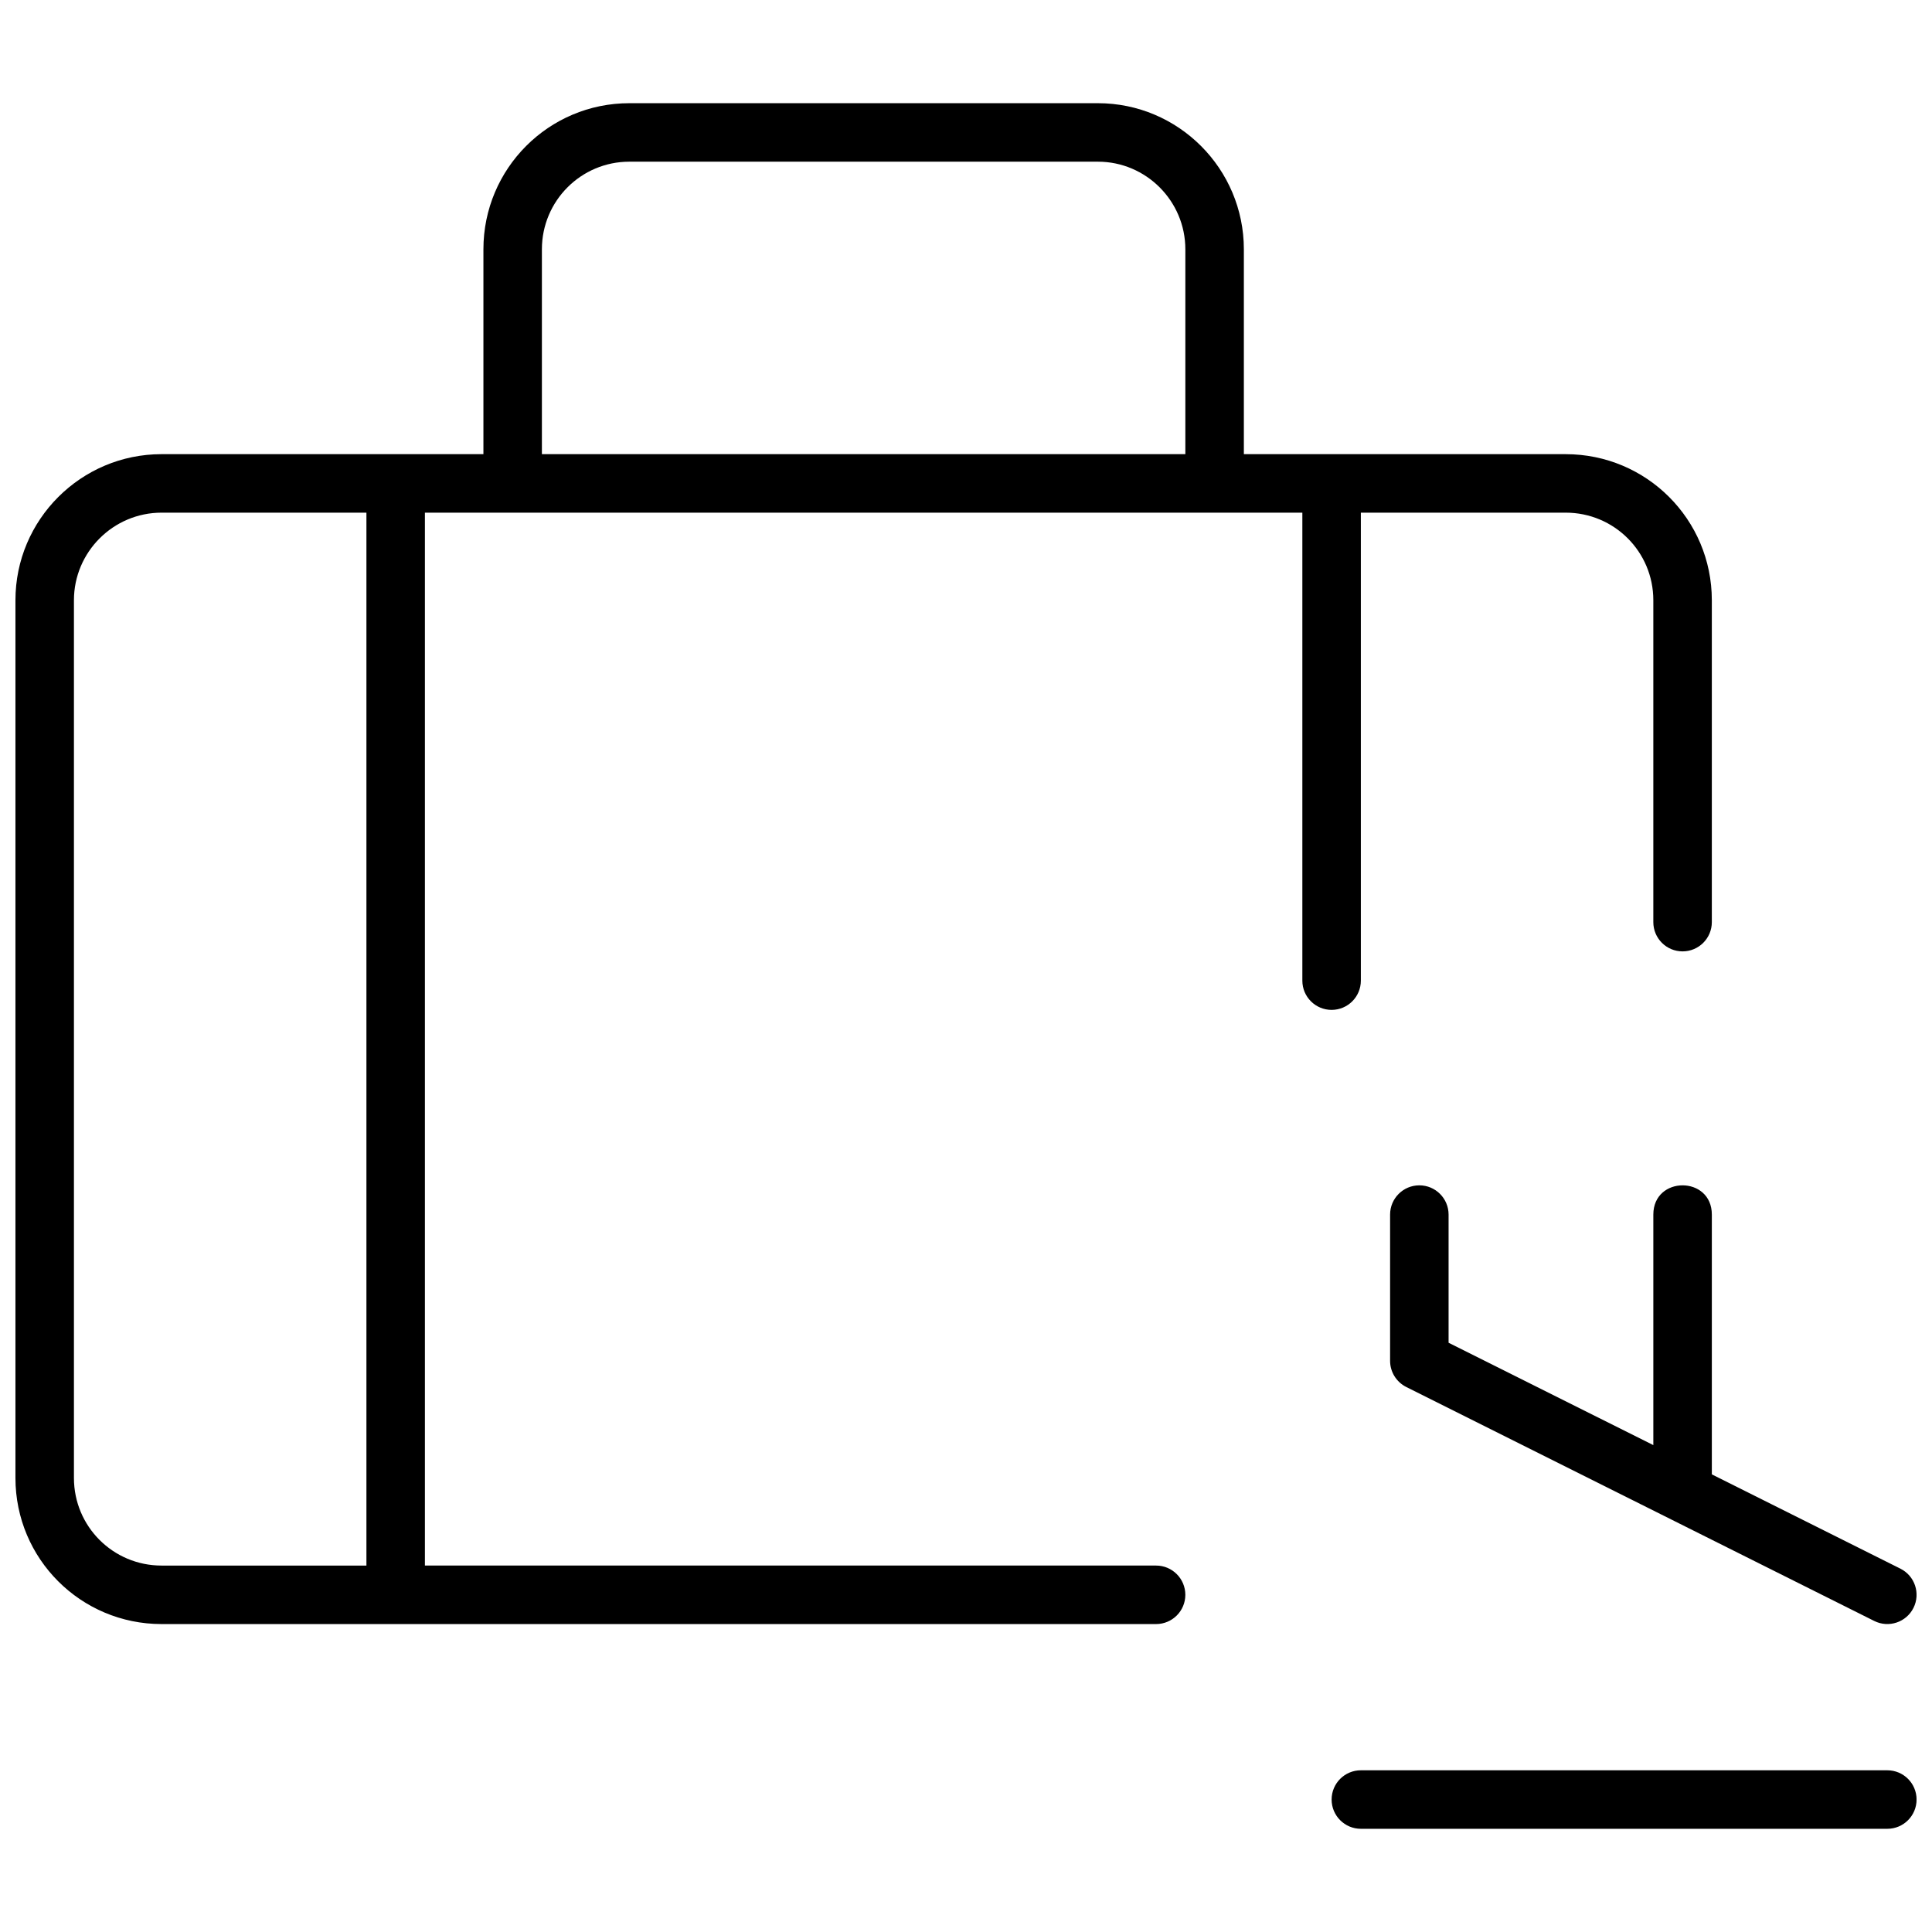 <?xml version="1.0" encoding="UTF-8"?>
<!-- Uploaded to: ICON Repo, www.svgrepo.com, Generator: ICON Repo Mixer Tools -->
<svg width="800px" height="800px" version="1.1" viewBox="144 144 512 512" xmlns="http://www.w3.org/2000/svg">
 <defs>
  <clipPath id="a">
   <path d="m148.09 171h503.81v458h-503.81z"/>
  </clipPath>
 </defs>
 <g clip-path="url(#a)">
  <path d="m272.11 264.36v-54.289c0-21.391 17.301-38.723 38.676-38.723h124.17c21.348 0 38.68 17.379 38.68 38.723v54.289h85.293c21.398 0 38.723 17.293 38.723 38.707v85.309c0 4.281-3.473 7.75-7.754 7.75s-7.75-3.469-7.75-7.75v-85.309c0-12.848-10.375-23.207-23.219-23.207h-54.289v124.02c0 4.281-3.473 7.75-7.75 7.75-4.281 0-7.754-3.469-7.754-7.75v-124.02h-232.53v279.03h193.77c4.281 0 7.75 3.473 7.75 7.754s-3.469 7.75-7.75 7.75h-263.56c-21.402 0-38.723-17.297-38.723-38.715v-232.61c0-21.363 17.379-38.711 38.723-38.711zm-31.004 15.5h-54.289c-12.789 0-23.223 10.414-23.223 23.211v232.61c0 12.852 10.379 23.211 23.223 23.211h54.289zm46.504-15.5h170.52v-54.289c0-12.793-10.398-23.223-23.176-23.223h-124.17c-12.805 0-23.176 10.387-23.176 23.223zm294.54 262.61v-61.09c0-10.336 15.504-10.336 15.504 0v68.844l49.969 24.984c3.832 1.914 5.383 6.57 3.469 10.398-1.914 3.828-6.57 5.379-10.398 3.465l-124.02-62.004c-2.625-1.316-4.285-4-4.285-6.934v-38.754c0-4.281 3.469-7.754 7.75-7.754s7.75 3.473 7.75 7.754v33.961zm-77.508 101.68c-4.281 0-7.75-3.473-7.75-7.754s3.469-7.75 7.75-7.75h139.52c4.281 0 7.75 3.469 7.75 7.75s-3.469 7.754-7.75 7.754z"/>
 </g>
</svg>